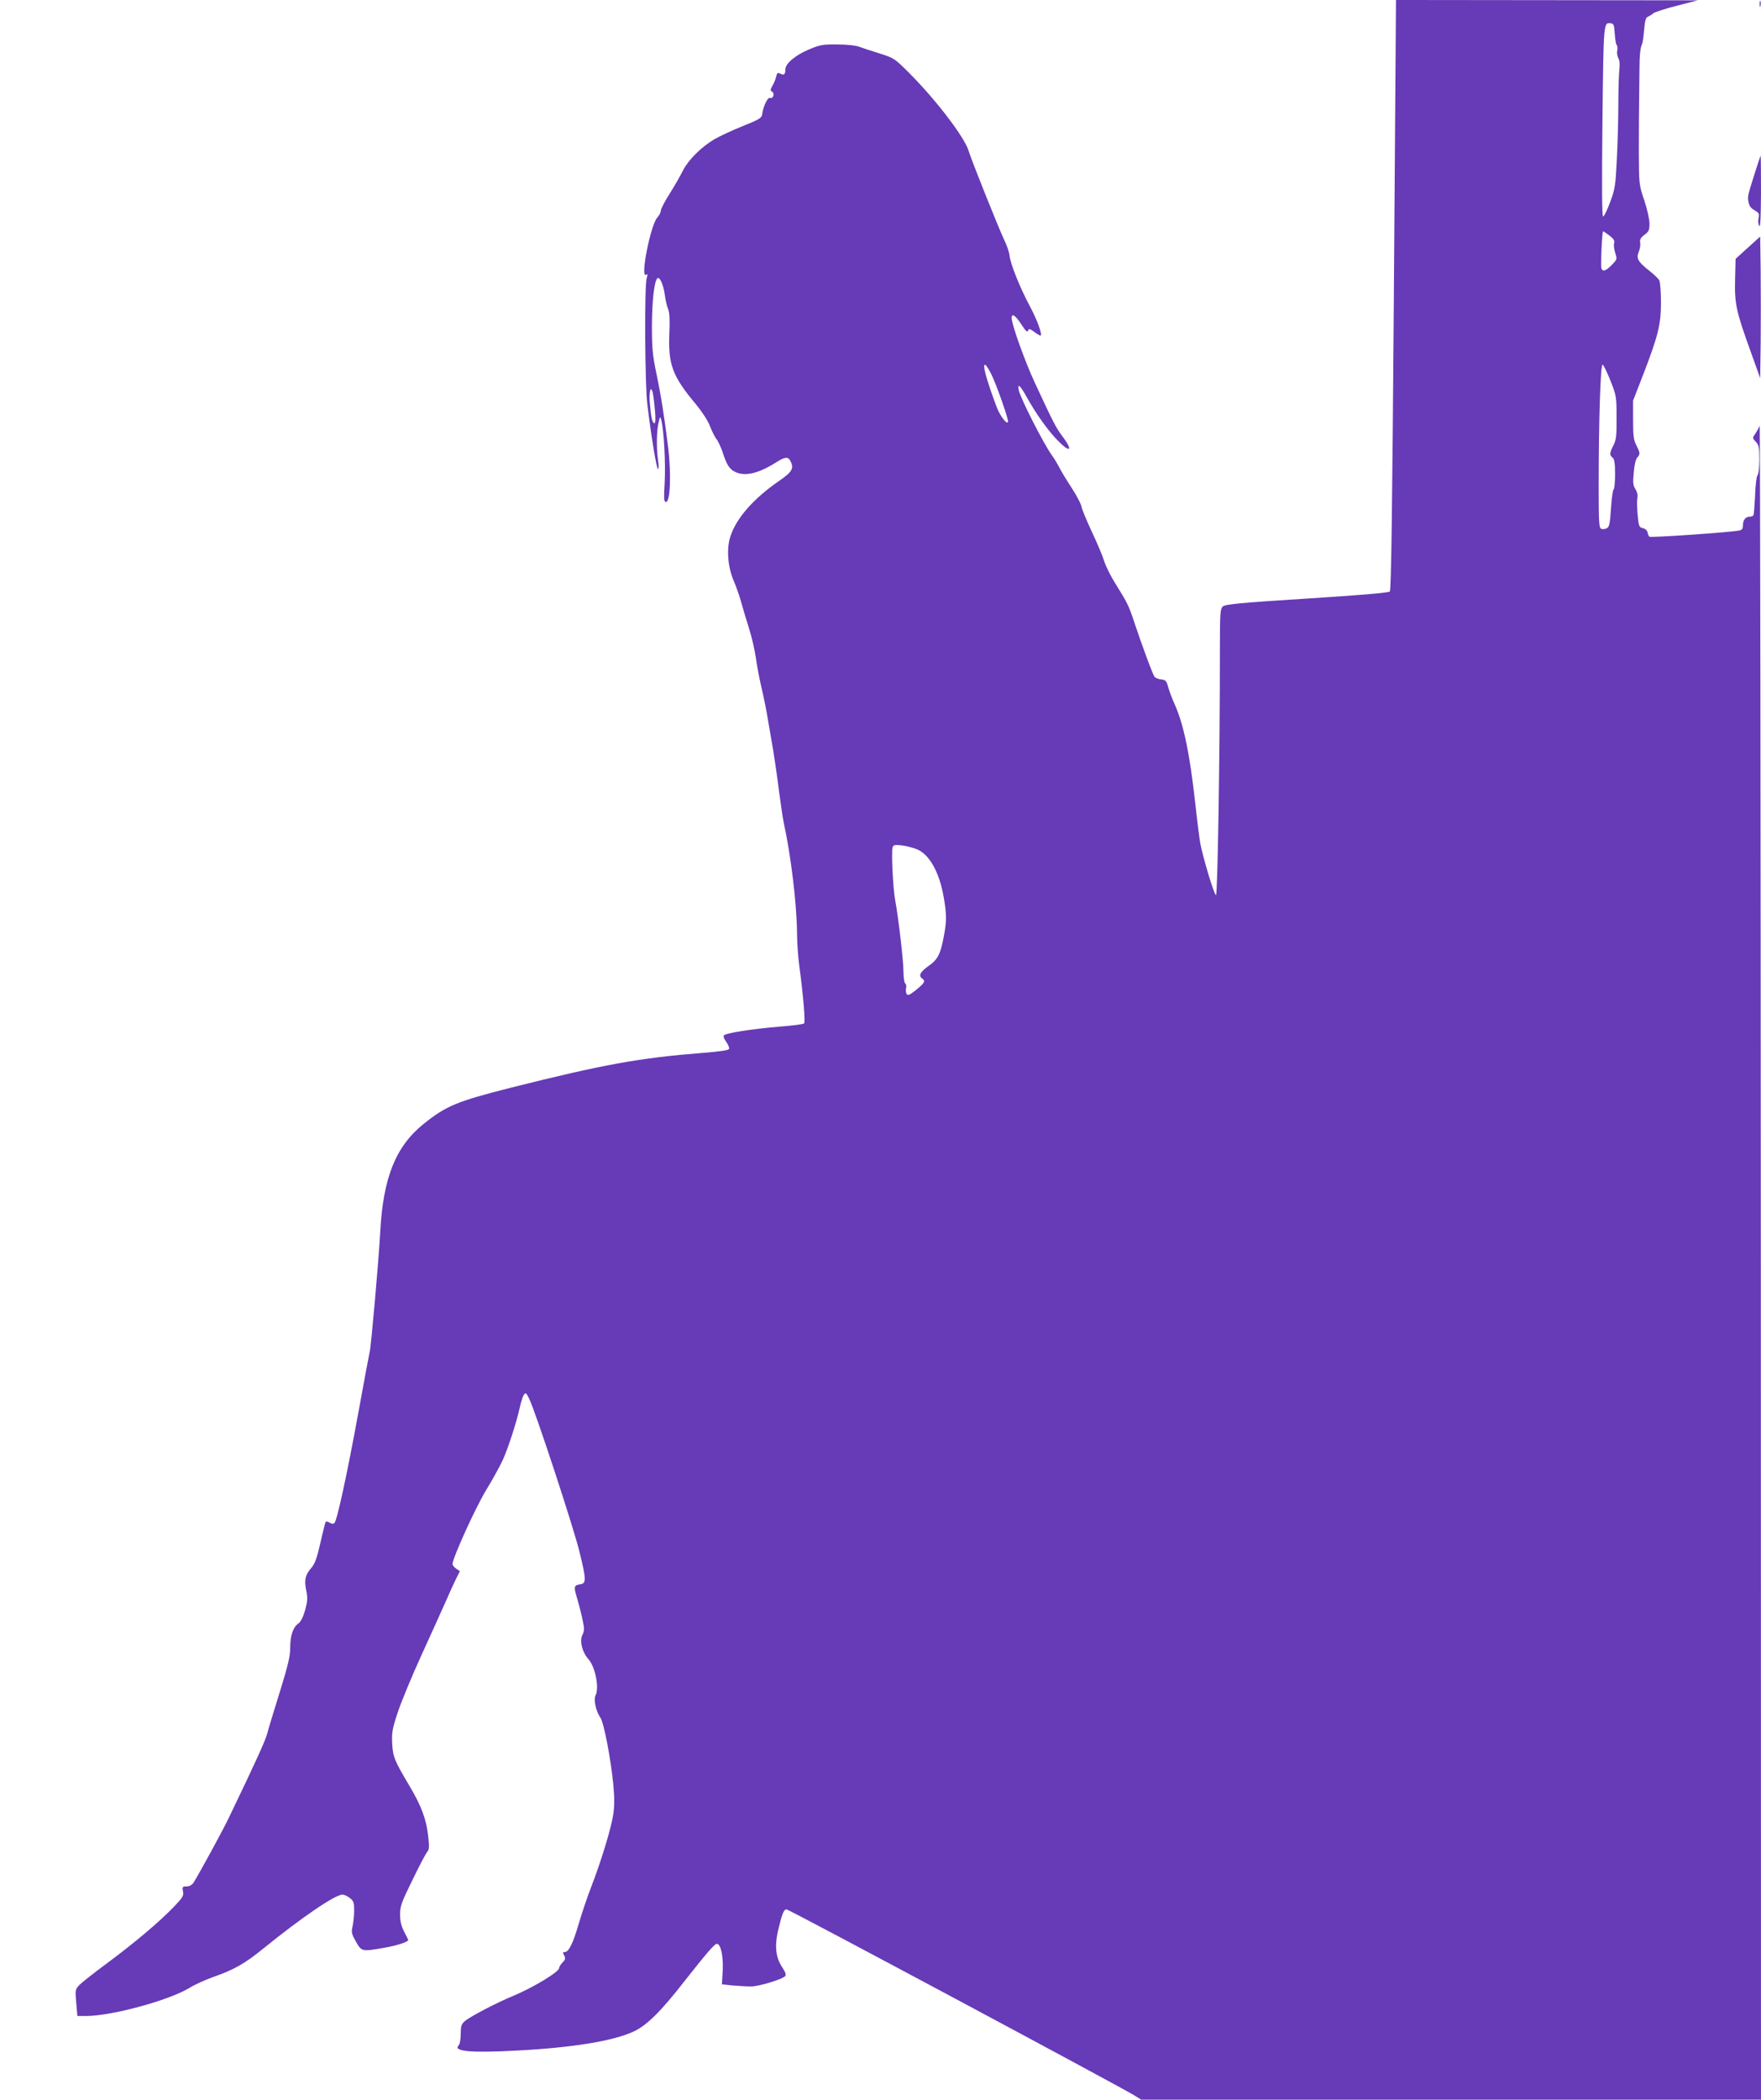 <?xml version="1.0" standalone="no"?>
<!DOCTYPE svg PUBLIC "-//W3C//DTD SVG 20010904//EN"
 "http://www.w3.org/TR/2001/REC-SVG-20010904/DTD/svg10.dtd">
<svg version="1.0" xmlns="http://www.w3.org/2000/svg"
 width="1074pt" height="1280pt" viewBox="0 0 1074 1280"
 preserveAspectRatio="xMidYMid meet">
<g transform="translate(0,1280) scale(0.1,-0.1)"
fill="#673ab7" stroke="none">
<path d="M8501 11003 c-10 -1323 -16 -1801 -25 -1809 -7 -8 -191 -23 -506 -43
-410 -26 -497 -35 -512 -48 -16 -15 -18 -39 -18 -252 0 -652 -14 -1511 -24
-1508 -12 4 -79 228 -96 317 -5 30 -19 138 -30 240 -34 309 -72 488 -127 609
-14 31 -31 76 -38 101 -11 40 -16 45 -43 48 -17 2 -35 9 -40 15 -11 13 -77
192 -123 330 -34 104 -45 125 -115 237 -30 47 -61 110 -70 140 -9 30 -43 111
-76 180 -32 69 -60 137 -62 151 -2 15 -28 65 -59 113 -31 47 -66 105 -78 129
-12 23 -32 56 -44 72 -49 67 -192 348 -202 397 -9 47 10 28 53 -50 49 -88 117
-185 173 -245 85 -91 112 -82 40 14 -40 54 -51 75 -167 324 -61 131 -142 357
-142 396 0 32 22 18 60 -40 25 -39 36 -49 40 -37 5 14 10 13 40 -9 18 -13 35
-23 37 -21 10 10 -23 99 -67 181 -59 110 -118 257 -123 307 -2 21 -16 61 -30
90 -31 63 -205 498 -219 547 -23 81 -198 311 -363 476 -88 88 -92 91 -180 119
-49 15 -106 34 -125 41 -20 8 -76 14 -133 14 -88 1 -106 -2 -172 -30 -84 -35
-145 -86 -145 -122 0 -31 -9 -38 -31 -26 -16 8 -20 5 -25 -18 -4 -16 -14 -41
-23 -56 -13 -23 -14 -29 -2 -36 18 -11 6 -45 -13 -38 -14 6 -42 -53 -48 -102
-3 -20 -20 -31 -119 -70 -64 -26 -142 -62 -174 -81 -80 -48 -157 -125 -190
-190 -15 -30 -51 -94 -81 -141 -30 -47 -54 -94 -54 -104 0 -10 -10 -29 -21
-41 -41 -44 -106 -372 -69 -349 10 6 11 2 4 -21 -14 -44 -11 -652 4 -769 24
-200 57 -395 65 -395 5 0 5 26 0 58 -10 72 -9 175 4 227 8 37 9 38 16 15 16
-62 27 -263 21 -377 -6 -106 -5 -123 8 -123 26 0 32 169 14 325 -24 196 -45
327 -74 465 -22 105 -26 150 -26 285 1 153 14 269 33 288 14 14 38 -40 46
-103 4 -30 13 -69 20 -85 9 -22 11 -67 7 -152 -7 -186 20 -258 162 -427 39
-48 74 -101 86 -134 12 -30 29 -66 40 -79 10 -13 26 -48 36 -76 25 -79 42
-105 74 -122 61 -32 145 -13 258 59 50 31 68 33 82 7 24 -46 13 -66 -67 -122
-156 -107 -261 -226 -298 -338 -25 -75 -17 -186 20 -272 15 -35 36 -94 46
-132 10 -37 32 -109 48 -160 16 -50 34 -130 41 -177 6 -47 22 -130 35 -185 13
-55 31 -143 39 -195 9 -52 23 -133 31 -180 8 -47 24 -157 35 -245 12 -88 25
-179 30 -201 43 -194 79 -490 81 -669 0 -60 7 -153 14 -205 23 -168 38 -341
29 -349 -5 -5 -74 -14 -154 -20 -157 -13 -319 -38 -334 -52 -6 -6 -1 -21 13
-40 12 -17 20 -36 18 -43 -4 -9 -55 -16 -164 -25 -381 -30 -603 -70 -1168
-212 -327 -83 -394 -110 -533 -222 -169 -137 -245 -326 -263 -657 -9 -173 -56
-701 -64 -730 -2 -8 -34 -175 -69 -370 -70 -382 -130 -658 -146 -674 -7 -7
-17 -7 -30 2 -10 6 -21 8 -24 4 -3 -5 -17 -62 -32 -128 -21 -93 -33 -126 -55
-152 -37 -42 -45 -75 -31 -139 9 -44 8 -63 -7 -119 -12 -42 -27 -71 -41 -81
-33 -23 -50 -74 -50 -148 0 -52 -13 -106 -63 -268 -35 -111 -69 -224 -76 -251
-10 -42 -66 -166 -237 -521 -39 -81 -179 -337 -214 -393 -10 -14 -25 -22 -42
-22 -25 0 -27 -3 -22 -30 6 -26 -1 -37 -57 -96 -87 -90 -238 -218 -407 -343
-77 -57 -152 -116 -167 -131 -26 -28 -27 -31 -20 -109 l7 -81 53 0 c154 0 502
94 628 170 34 21 102 52 151 69 125 44 190 81 303 173 232 188 437 328 482
328 10 0 30 -9 45 -21 23 -18 26 -28 26 -77 0 -31 -5 -75 -10 -97 -8 -35 -5
-46 21 -92 35 -61 36 -61 173 -37 73 12 146 36 146 47 0 1 -11 24 -25 51 -18
35 -25 65 -25 105 0 50 9 75 76 211 41 85 82 162 90 171 12 13 13 31 5 101
-12 100 -41 179 -115 303 -90 152 -99 173 -104 255 -3 66 0 89 33 188 20 62
86 222 147 355 61 133 127 280 148 327 20 47 48 107 61 134 l24 48 -23 15
c-12 9 -22 21 -22 28 0 36 140 344 205 451 41 67 87 151 103 187 32 71 83 228
103 320 7 32 18 65 24 74 11 15 15 12 32 -23 37 -73 272 -788 308 -937 41
-167 41 -190 5 -195 -39 -6 -41 -14 -24 -73 9 -29 25 -88 34 -130 15 -67 15
-79 3 -104 -20 -36 -3 -107 37 -151 41 -47 66 -176 42 -220 -13 -25 3 -97 29
-134 22 -29 65 -256 80 -413 7 -77 7 -130 -1 -180 -13 -85 -75 -288 -135 -442
-23 -60 -57 -160 -75 -222 -35 -120 -61 -173 -85 -173 -13 0 -14 -4 -4 -21 9
-17 7 -25 -10 -43 -12 -12 -21 -27 -21 -34 0 -23 -157 -118 -279 -169 -104
-43 -267 -128 -298 -156 -19 -17 -23 -31 -23 -77 0 -31 -5 -61 -12 -68 -38
-38 73 -48 352 -33 345 18 593 59 716 117 79 37 166 123 306 303 138 175 186
231 200 231 24 0 40 -75 36 -161 l-5 -86 66 -7 c36 -3 86 -6 111 -6 49 0 192
44 209 63 7 9 1 25 -19 55 -38 57 -46 126 -26 217 25 107 36 135 53 135 15 0
2002 -1063 2116 -1131 l47 -29 1890 0 1890 0 -1 5113 c-1 2811 -4 5103 -7
5092 -4 -11 -16 -33 -26 -48 -19 -27 -19 -28 3 -51 18 -19 21 -34 21 -107 0
-49 -5 -90 -11 -96 -6 -6 -13 -60 -15 -124 -3 -61 -7 -116 -10 -120 -3 -5 -13
-9 -23 -9 -25 0 -41 -20 -41 -52 0 -21 -6 -29 -22 -32 -50 -11 -543 -45 -549
-38 -4 4 -9 16 -11 27 -2 11 -14 22 -28 25 -23 5 -26 12 -32 80 -4 41 -5 88
-2 103 4 18 -1 37 -11 54 -15 22 -17 40 -11 101 3 45 12 82 21 92 19 21 19 28
-5 75 -17 33 -20 59 -20 156 l0 117 60 154 c94 244 110 310 110 445 0 63 -5
123 -10 134 -6 10 -34 38 -63 60 -68 54 -79 74 -62 115 7 17 11 42 8 55 -3 18
3 30 26 47 27 20 31 29 31 69 0 25 -14 89 -32 142 -32 95 -32 97 -33 301 0
113 1 259 2 325 1 66 2 147 2 180 0 76 6 129 15 144 4 6 10 46 13 87 5 57 10
77 22 81 9 4 24 13 33 21 9 8 74 29 145 47 l128 33 -921 1 -920 1 -13 -1797z
m1347 1592 c2 -32 7 -64 12 -70 5 -6 6 -21 3 -34 -3 -12 0 -33 7 -46 8 -14 10
-40 6 -71 -3 -27 -6 -119 -6 -204 0 -85 -4 -236 -9 -335 -8 -167 -11 -187 -41
-267 -18 -49 -37 -88 -43 -88 -7 0 -8 185 -4 582 7 612 6 601 52 596 17 -3 20
-12 23 -63z m-32 -1231 c26 -20 33 -32 28 -47 -3 -11 0 -37 7 -59 12 -38 12
-39 -21 -73 -36 -37 -55 -43 -63 -22 -6 15 4 227 10 227 2 0 20 -12 39 -26z
m-3770 -846 c31 -61 106 -276 102 -290 -7 -19 -50 38 -70 92 -64 170 -90 269
-68 255 6 -3 22 -29 36 -57z m3776 -39 c36 -91 37 -98 37 -224 1 -112 -2 -136
-19 -170 -24 -47 -25 -59 -5 -75 11 -9 15 -34 15 -101 0 -48 -4 -90 -9 -93 -5
-3 -12 -55 -16 -116 -6 -92 -10 -112 -25 -120 -10 -6 -26 -7 -34 -4 -14 5 -16
39 -16 263 0 391 11 742 24 738 6 -2 27 -46 48 -98z m-5828 -177 c5 -50 4 -82
-2 -82 -13 0 -21 31 -28 112 -7 74 3 123 16 78 4 -14 10 -62 14 -108z m1602
-2681 c74 -33 133 -140 159 -288 19 -107 19 -151 0 -247 -19 -102 -37 -137
-91 -174 -53 -38 -64 -60 -39 -78 21 -16 14 -27 -47 -76 -32 -25 -42 -28 -49
-17 -4 8 -6 24 -3 35 3 12 1 25 -5 28 -6 4 -11 37 -11 74 0 65 -30 322 -50
432 -14 71 -25 303 -16 325 5 15 14 16 59 11 28 -4 70 -15 93 -25z"/>
<path d="M10732 12775 c0 -16 2 -22 5 -12 2 9 2 23 0 30 -3 6 -5 -1 -5 -18z"/>
<path d="M10703 11747 c-45 -142 -46 -145 -39 -180 4 -22 16 -38 37 -49 27
-16 30 -22 24 -48 -3 -16 -2 -37 4 -47 7 -13 10 45 11 205 0 122 -1 222 -2
222 -2 0 -17 -47 -35 -103z"/>
<path d="M10660 11290 l-75 -68 -3 -123 c-4 -149 6 -196 92 -434 l61 -170 3
218 c1 119 1 313 0 431 l-3 214 -75 -68z"/>
</g>
</svg>
